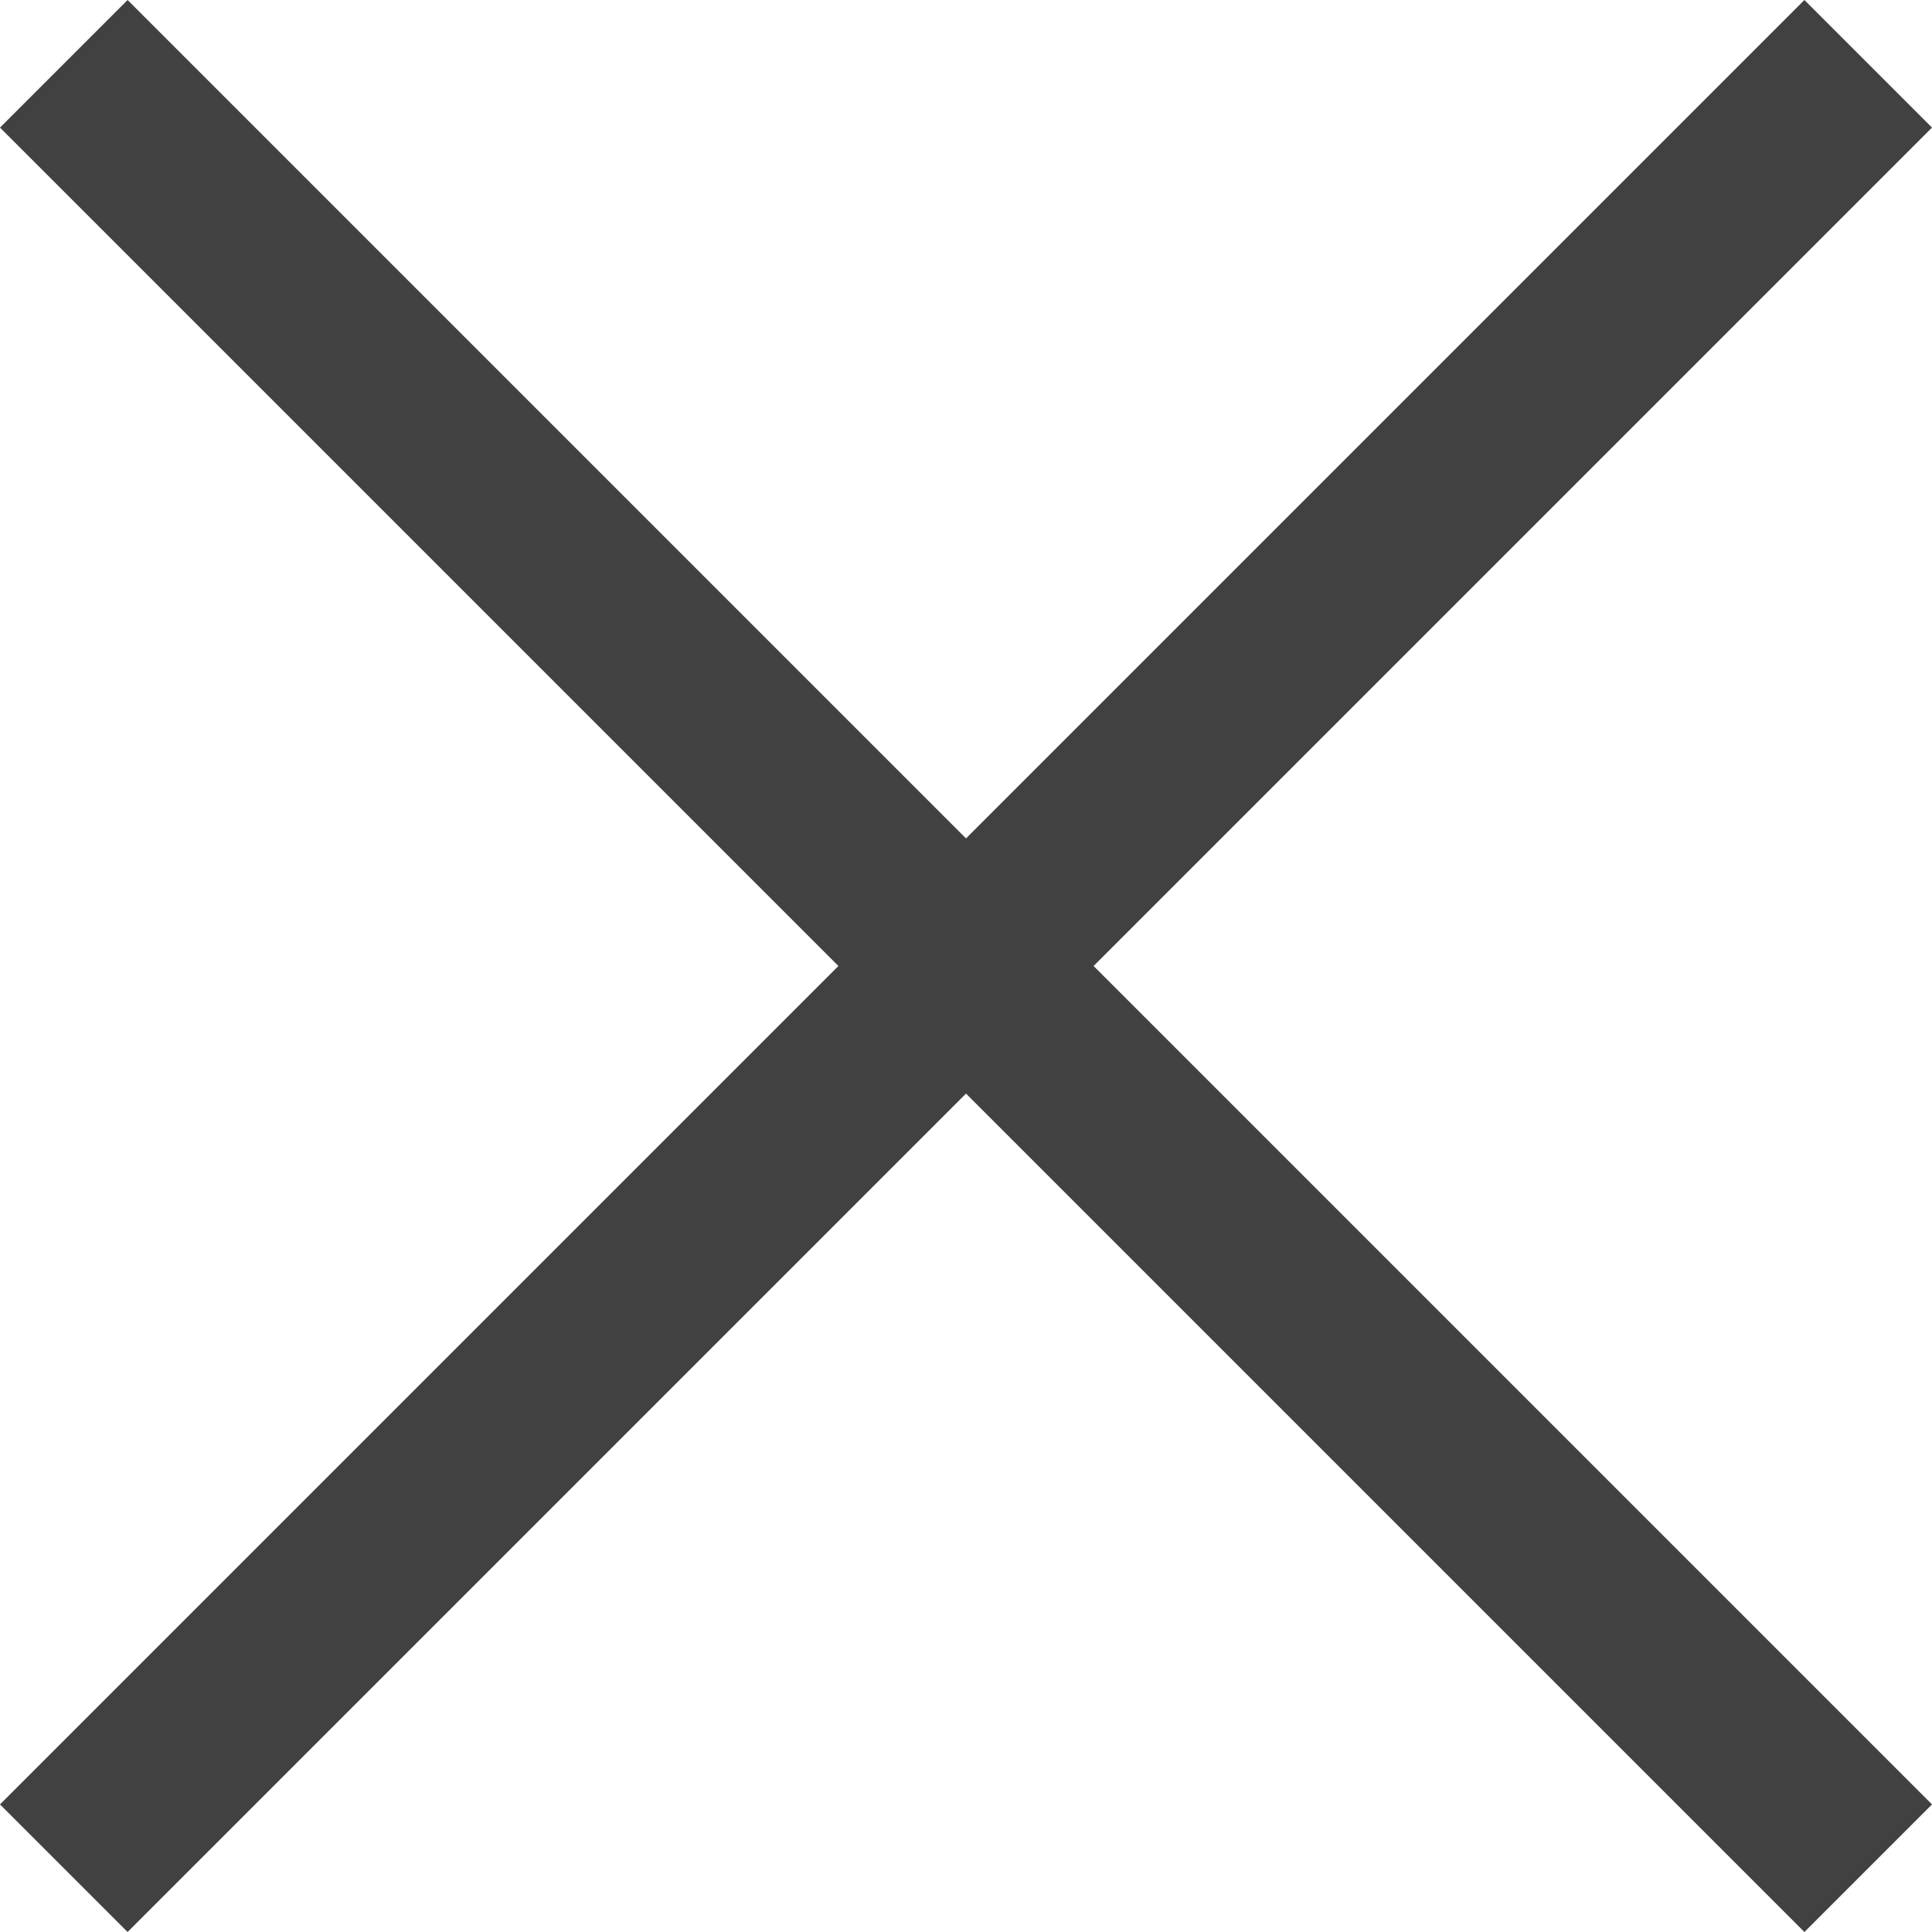 <svg xmlns="http://www.w3.org/2000/svg" width="21.414" height="21.414" viewBox="0 0 21.414 21.414">
  <g id="Croix_fermeture" data-name="Croix fermeture" transform="translate(-371.793 -40.793)">
    <line id="Ligne_30" data-name="Ligne 30" x1="20" y2="20" transform="translate(372.5 41.5)" fill="none" stroke="#414141" stroke-width="2"/>
    <line id="Ligne_31" data-name="Ligne 31" x2="20" y2="20" transform="translate(372.5 41.5)" fill="none" stroke="#414141" stroke-width="2"/>
  </g>
</svg>

